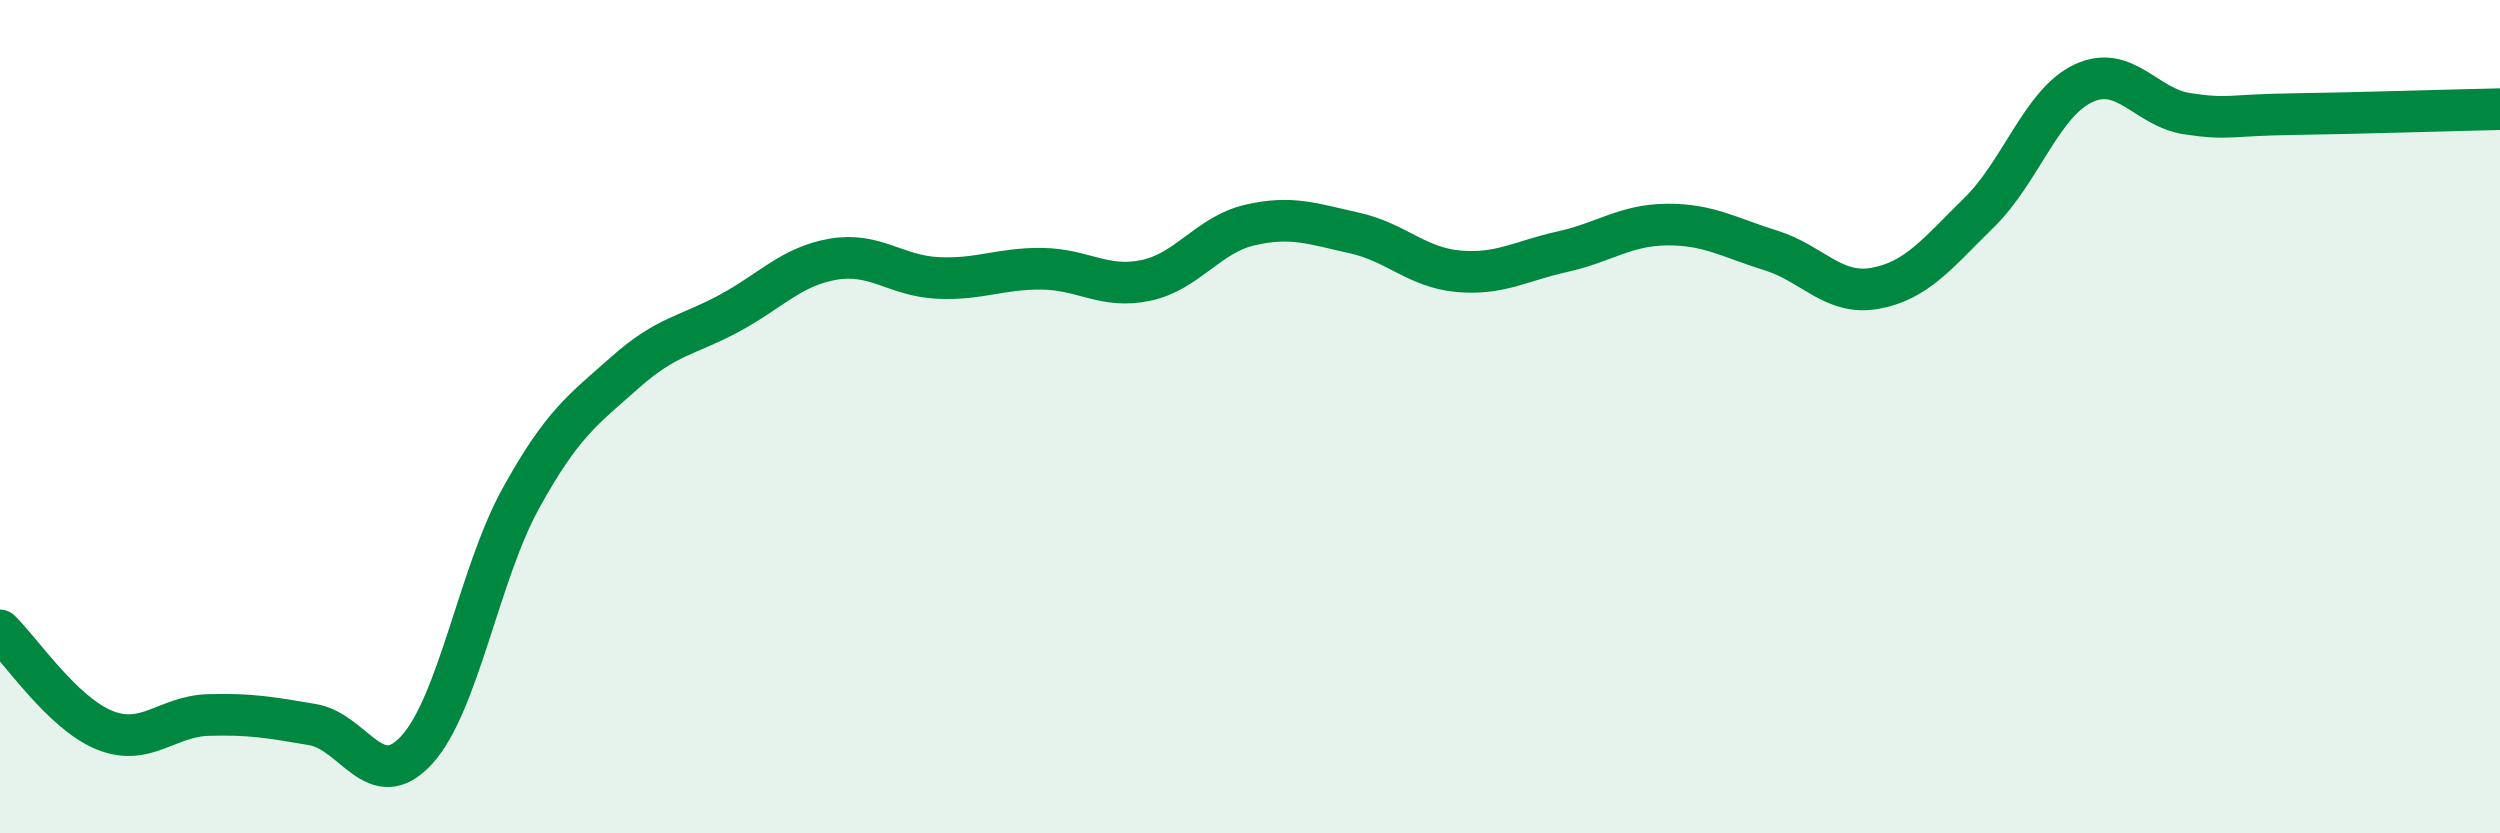 
    <svg width="60" height="20" viewBox="0 0 60 20" xmlns="http://www.w3.org/2000/svg">
      <path
        d="M 0,15.13 C 0.5,15.61 1.5,17.11 2.5,17.52 C 3.5,17.93 4,17.19 5,17.16 C 6,17.13 6.5,17.22 7.5,17.39 C 8.5,17.56 9,19.09 10,18 C 11,16.91 11.5,13.77 12.5,11.96 C 13.5,10.15 14,9.83 15,8.94 C 16,8.05 16.5,8.06 17.5,7.52 C 18.5,6.98 19,6.39 20,6.22 C 21,6.05 21.5,6.62 22.5,6.67 C 23.5,6.72 24,6.44 25,6.45 C 26,6.46 26.5,6.94 27.5,6.73 C 28.5,6.52 29,5.63 30,5.4 C 31,5.17 31.5,5.37 32.5,5.59 C 33.5,5.81 34,6.42 35,6.51 C 36,6.6 36.5,6.26 37.5,6.04 C 38.5,5.82 39,5.4 40,5.39 C 41,5.38 41.5,5.7 42.5,6.01 C 43.5,6.32 44,7.1 45,6.92 C 46,6.74 46.5,6.08 47.5,5.1 C 48.5,4.12 49,2.47 50,2 C 51,1.53 51.5,2.58 52.5,2.73 C 53.5,2.88 53.5,2.76 55,2.74 C 56.5,2.72 59,2.64 60,2.62L60 20L0 20Z"
        fill="#008740"
        opacity="0.1"
        stroke-linecap="round"
        stroke-linejoin="round"
      />
      <path
        d="M 0,15.13 C 0.5,15.61 1.5,17.11 2.5,17.52 C 3.5,17.93 4,17.19 5,17.16 C 6,17.13 6.5,17.22 7.5,17.39 C 8.5,17.56 9,19.09 10,18 C 11,16.91 11.5,13.77 12.5,11.96 C 13.5,10.15 14,9.83 15,8.94 C 16,8.05 16.5,8.06 17.5,7.52 C 18.5,6.98 19,6.39 20,6.22 C 21,6.05 21.5,6.62 22.5,6.67 C 23.5,6.72 24,6.44 25,6.45 C 26,6.46 26.5,6.94 27.5,6.73 C 28.5,6.52 29,5.63 30,5.4 C 31,5.17 31.5,5.37 32.5,5.59 C 33.5,5.81 34,6.42 35,6.51 C 36,6.6 36.5,6.26 37.5,6.04 C 38.5,5.82 39,5.4 40,5.39 C 41,5.38 41.5,5.7 42.5,6.01 C 43.5,6.32 44,7.1 45,6.92 C 46,6.74 46.5,6.08 47.5,5.1 C 48.5,4.12 49,2.47 50,2 C 51,1.53 51.5,2.58 52.5,2.73 C 53.5,2.88 53.5,2.76 55,2.74 C 56.5,2.72 59,2.64 60,2.62"
        stroke="#008740"
        stroke-width="1"
        fill="none"
        stroke-linecap="round"
        stroke-linejoin="round"
      />
    </svg>
  